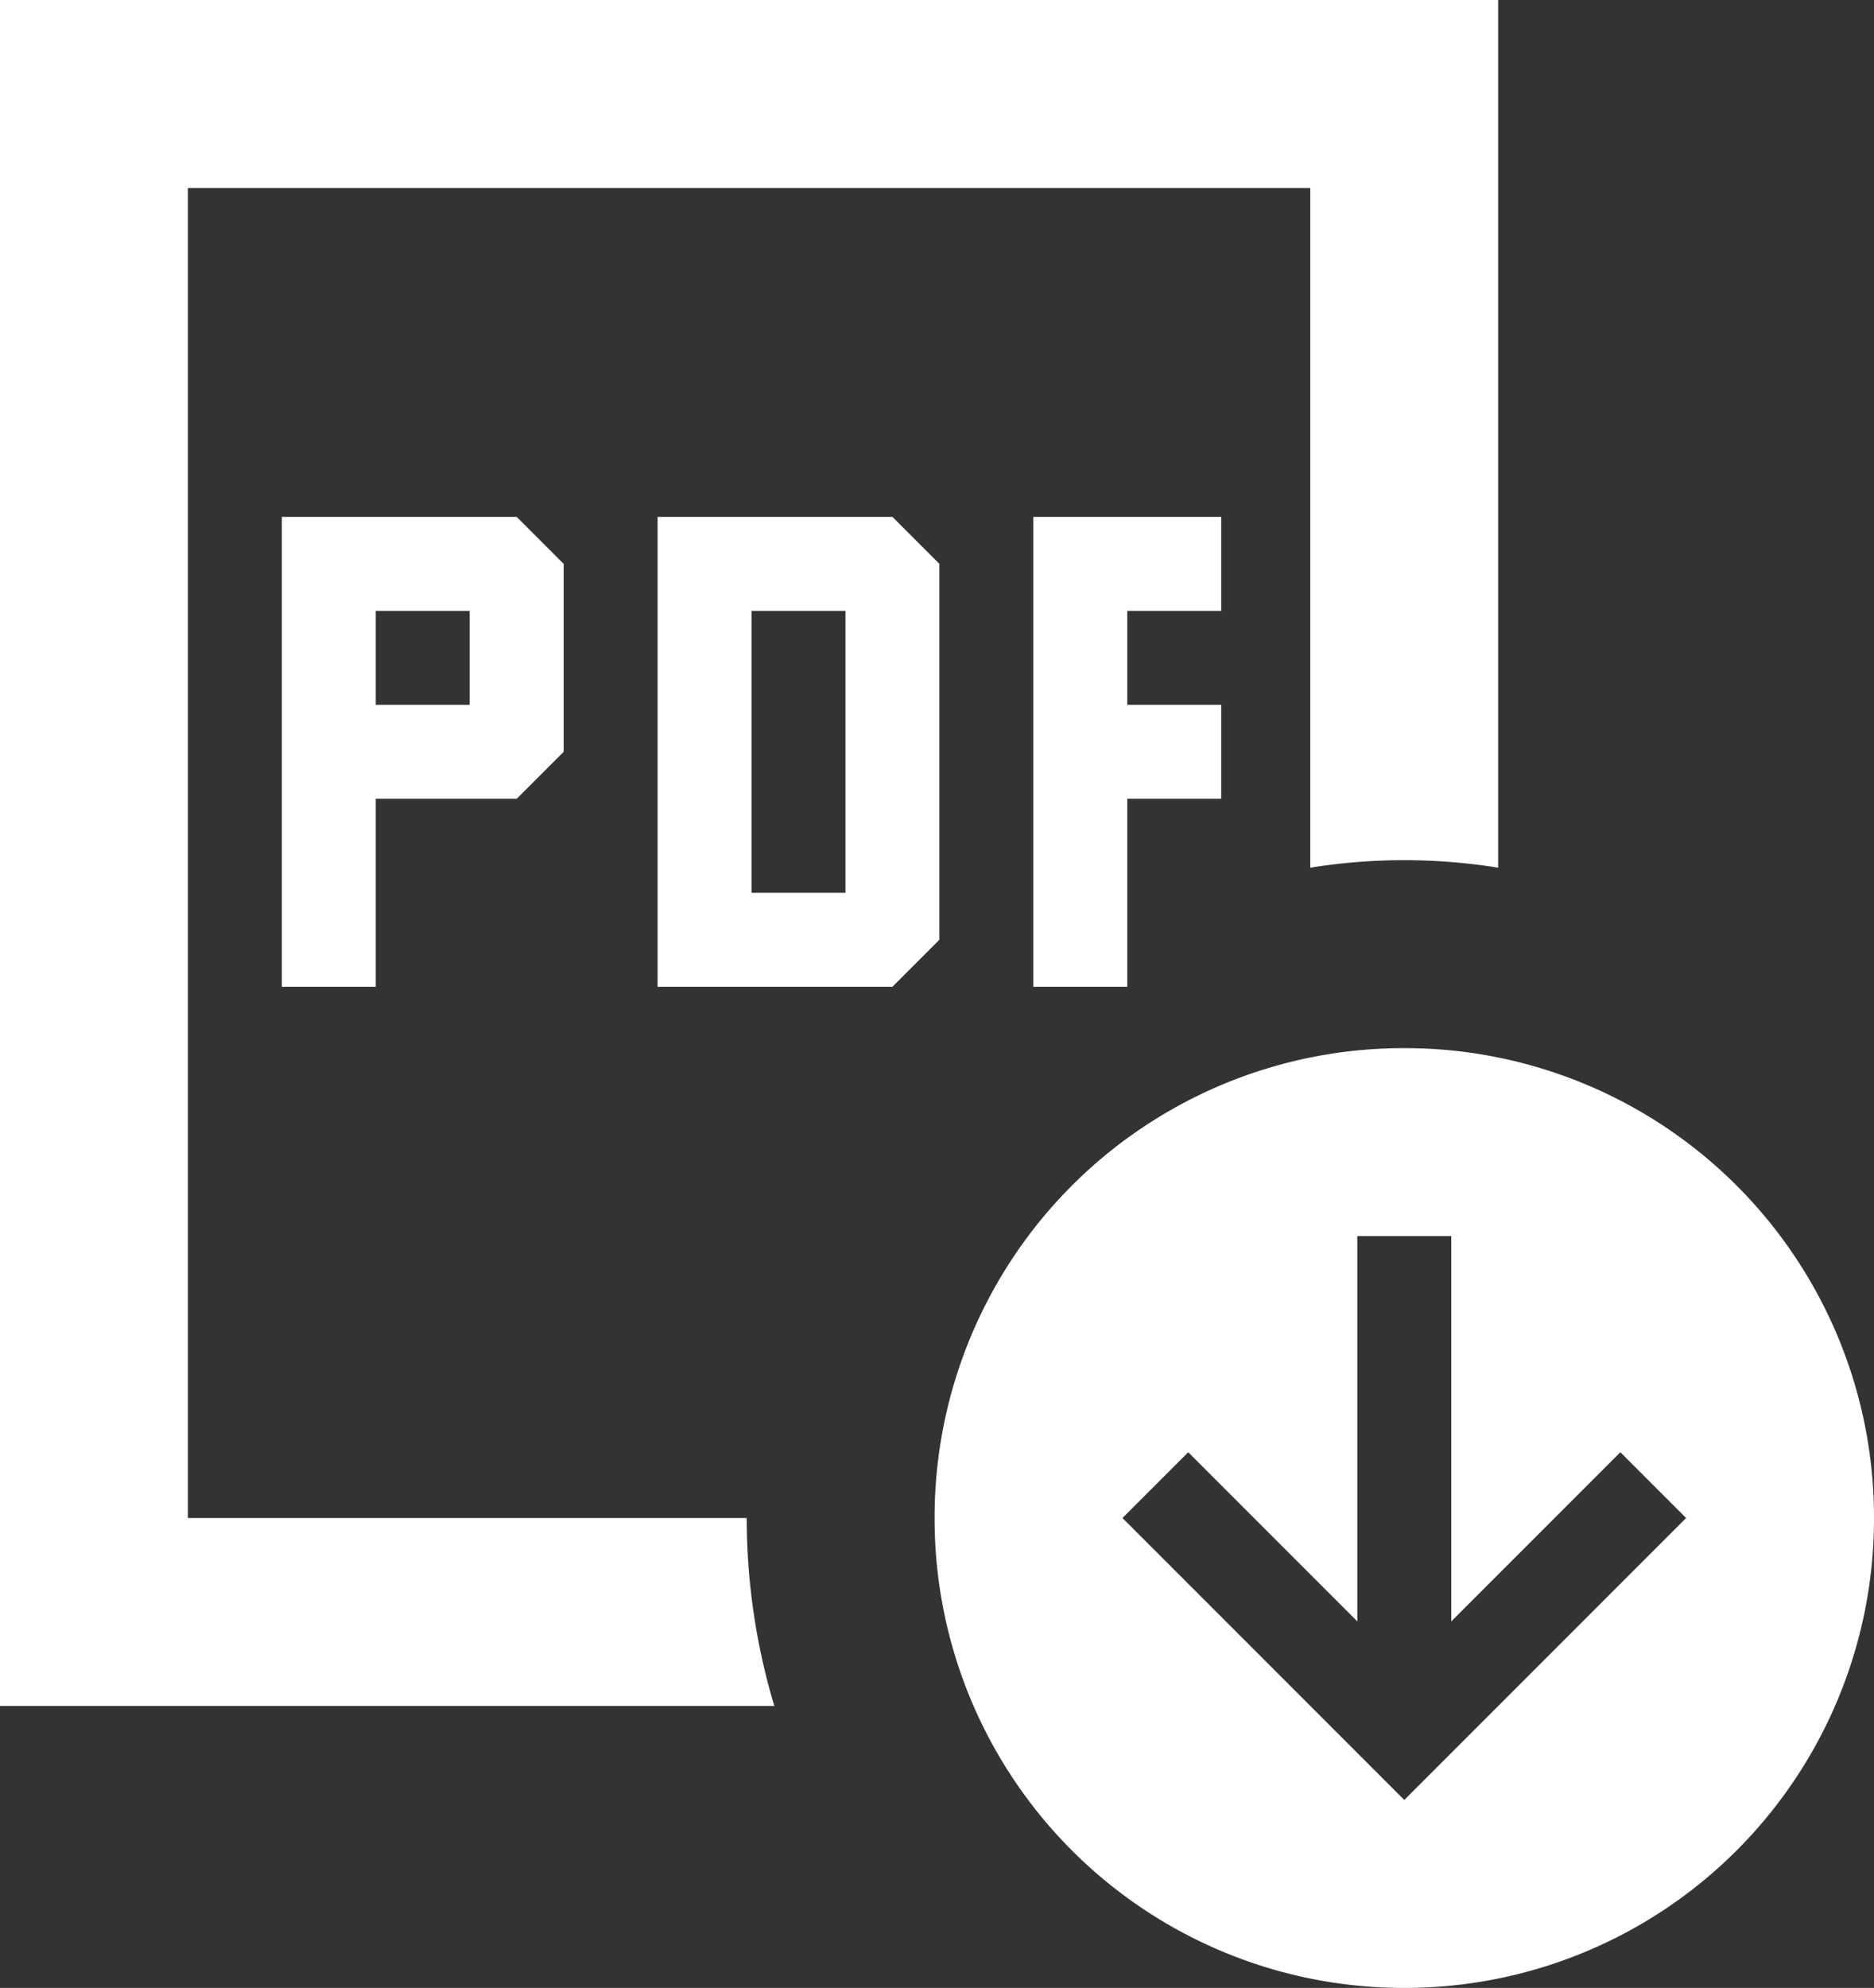 <svg xmlns="http://www.w3.org/2000/svg" xmlns:xlink="http://www.w3.org/1999/xlink" width="19.949" height="21.153" viewBox="0 0 19.949 21.153">
  <rect x="0" y="0" width="19.949" height="21.153" fill="#333333" stroke="none"/>
  <defs>
    <clipPath id="clip-path">
      <rect id="長方形_3752" data-name="長方形 3752" width="19.949" height="21.153" transform="translate(0 0)" fill="#666"/>
    </clipPath>
  </defs>
  <g id="グループ_7084" data-name="グループ 7084" transform="translate(0 0)" clip-path="url(#clip-path)">
    <path id="パス_12784" data-name="パス 12784" d="M14.949,21.153a4.992,4.992,0,0,1-5-5,4.992,4.992,0,0,1,5-5,4.993,4.993,0,0,1,5,5,4.993,4.993,0,0,1-5,5m0-2,3-3-.7-.7-1.8,1.8v-4.1h-1v4.1l-1.8-1.8-.7.7Z" fill="#fff"/>
    <path id="パス_12785" data-name="パス 12785" d="M13,6.5v-1H11v5h1v-2h1v-1H12v-1Z" fill="#fff"/>
    <path id="パス_12786" data-name="パス 12786" d="M10,6l-.5-.5H7v5H9.5L10,10ZM9,9.5H8v-3H9Z" fill="#fff"/>
    <path id="パス_12787" data-name="パス 12787" d="M3,10.5H4v-2H5.5L6,8V6l-.5-.5H3Zm1-4H5v1H4Z" fill="#fff"/>
    <path id="パス_12788" data-name="パス 12788" d="M7.949,16.153H2V2H13.948V9.233a6.29,6.29,0,0,1,2,0V0H0V18.153H8.243a6.956,6.956,0,0,1-.294-2" fill="#fff"/>
  </g>
</svg>
